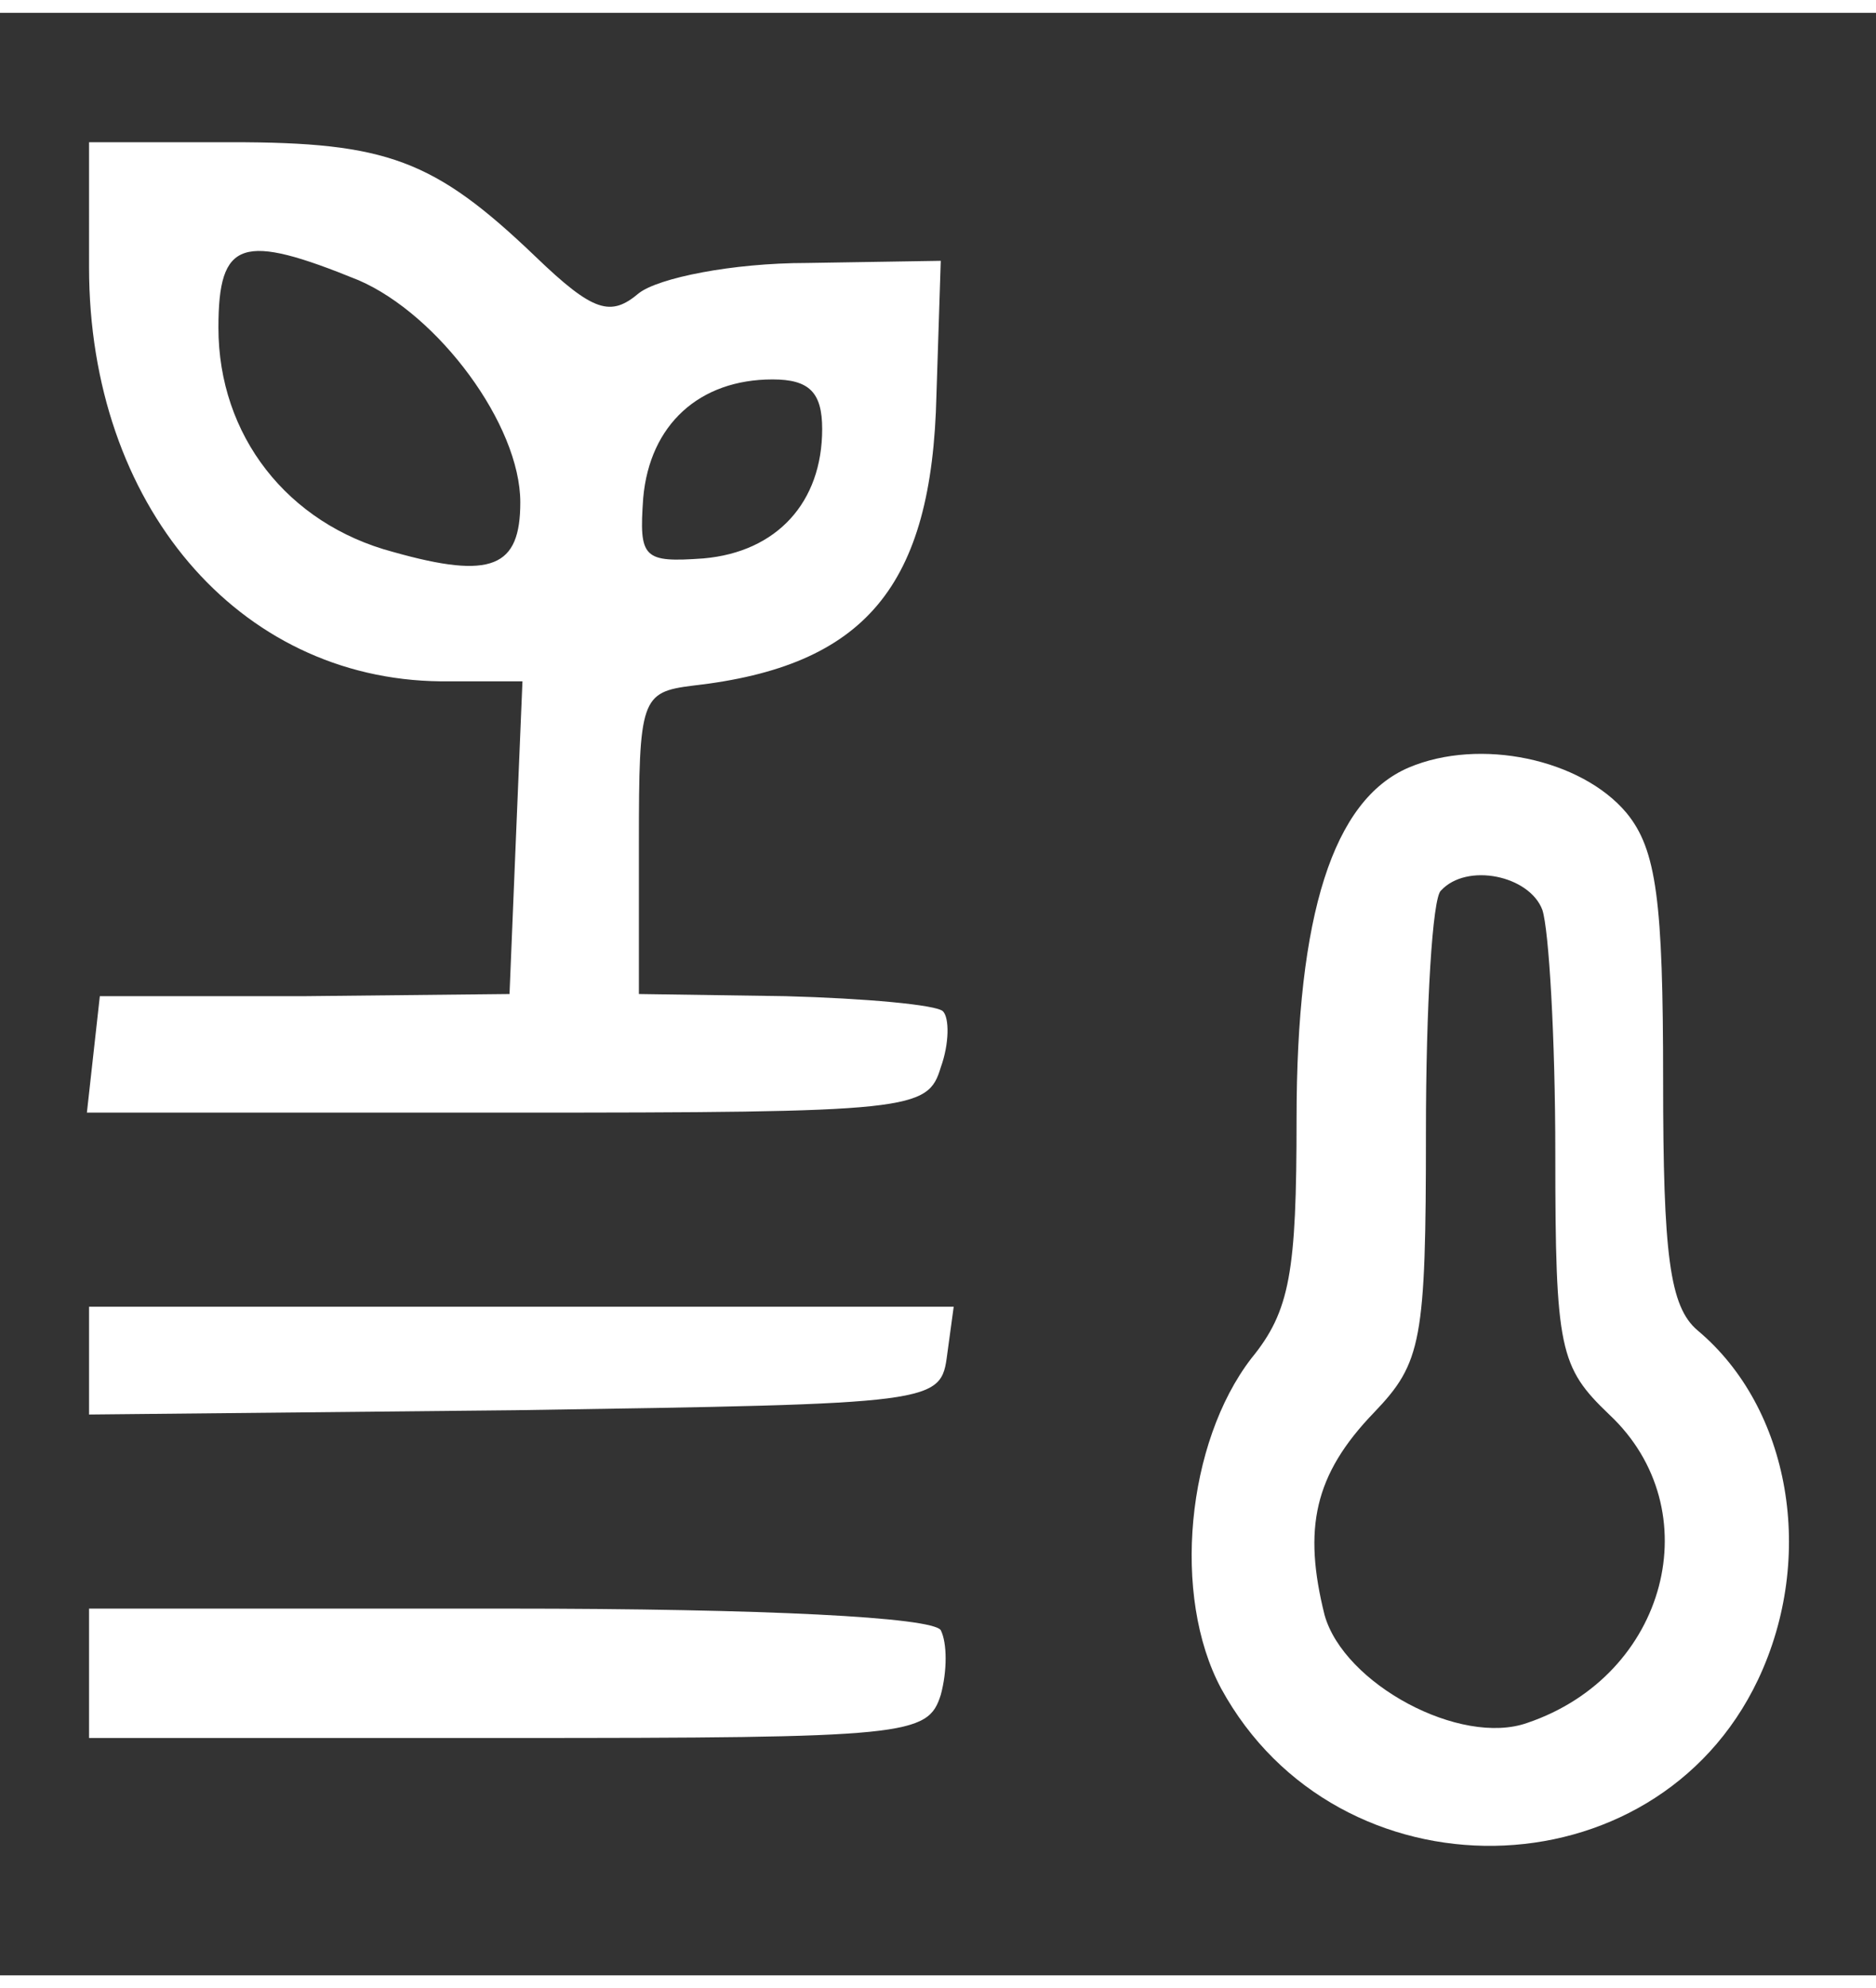 <svg version="1.1" xmlns="http://www.w3.org/2000/svg" xmlns:xlink="http://www.w3.org/1999/xlink" width="67pt" height="71pt" viewBox="0,0,244.738,256"><rect x="0" y="0" width="244.738" height="256" fill="#333333" stroke="none"/><g fill="#ffffff" fill-rule="nonzero" stroke="none" stroke-width="1" stroke-linecap="butt" stroke-linejoin="miter" stroke-miterlimit="10" stroke-dasharray="" stroke-dashoffset="0" font-family="none" font-weight="none" font-size="none" text-anchor="none" style="mix-blend-mode: normal"><g transform="translate(0.365,-0.002) scale(2.813,2.813)"><g transform="translate(0,91) scale(0.1,-0.1)"><path d="M40,792c0,-110 69,-191 163,-192h38l-3,-72l-3,-73l-95,-1h-95l-3,-27l-3,-27h195c188,0 195,1 201,21c4,11 4,23 1,26c-3,3 -36,6 -73,7l-68,1v70c0,67 1,70 25,73c80,9 111,46 113,135l2,62l-62,-1c-35,0 -69,-7 -78,-14c-13,-11 -21,-9 -48,17c-47,45 -69,53 -141,53h-66zM165,786c37,-16 75,-67 75,-103c0,-30 -13,-36 -59,-23c-49,13 -81,54 -81,104c0,41 11,44 65,22zM380,717c0,-34 -21,-57 -55,-60c-28,-2 -30,0 -28,28c3,34 26,55 60,55c17,0 23,-6 23,-23z"></path><path d="M652,560c-35,-15 -52,-68 -52,-163c0,-71 -3,-89 -21,-111c-30,-39 -37,-110 -14,-153c54,-99 201,-97 249,4c27,57 15,126 -28,162c-13,11 -16,35 -16,116c0,83 -3,107 -17,124c-21,25 -68,35 -101,21zM714,494c3,-9 6,-59 6,-113c0,-91 2,-99 25,-121c47,-44 27,-121 -38,-143c-31,-11 -85,18 -94,50c-10,40 -5,65 23,94c22,23 24,33 24,130c0,58 3,109 7,112c12,13 41,7 47,-9z"></path><path d="M40,285v-25l198,2c196,3 197,3 200,26l3,22h-200h-201z"></path><path d="M40,140v-30h194c186,0 195,1 201,20c3,11 3,24 0,30c-4,6 -81,10 -201,10h-194z"></path></g></g></g></svg>